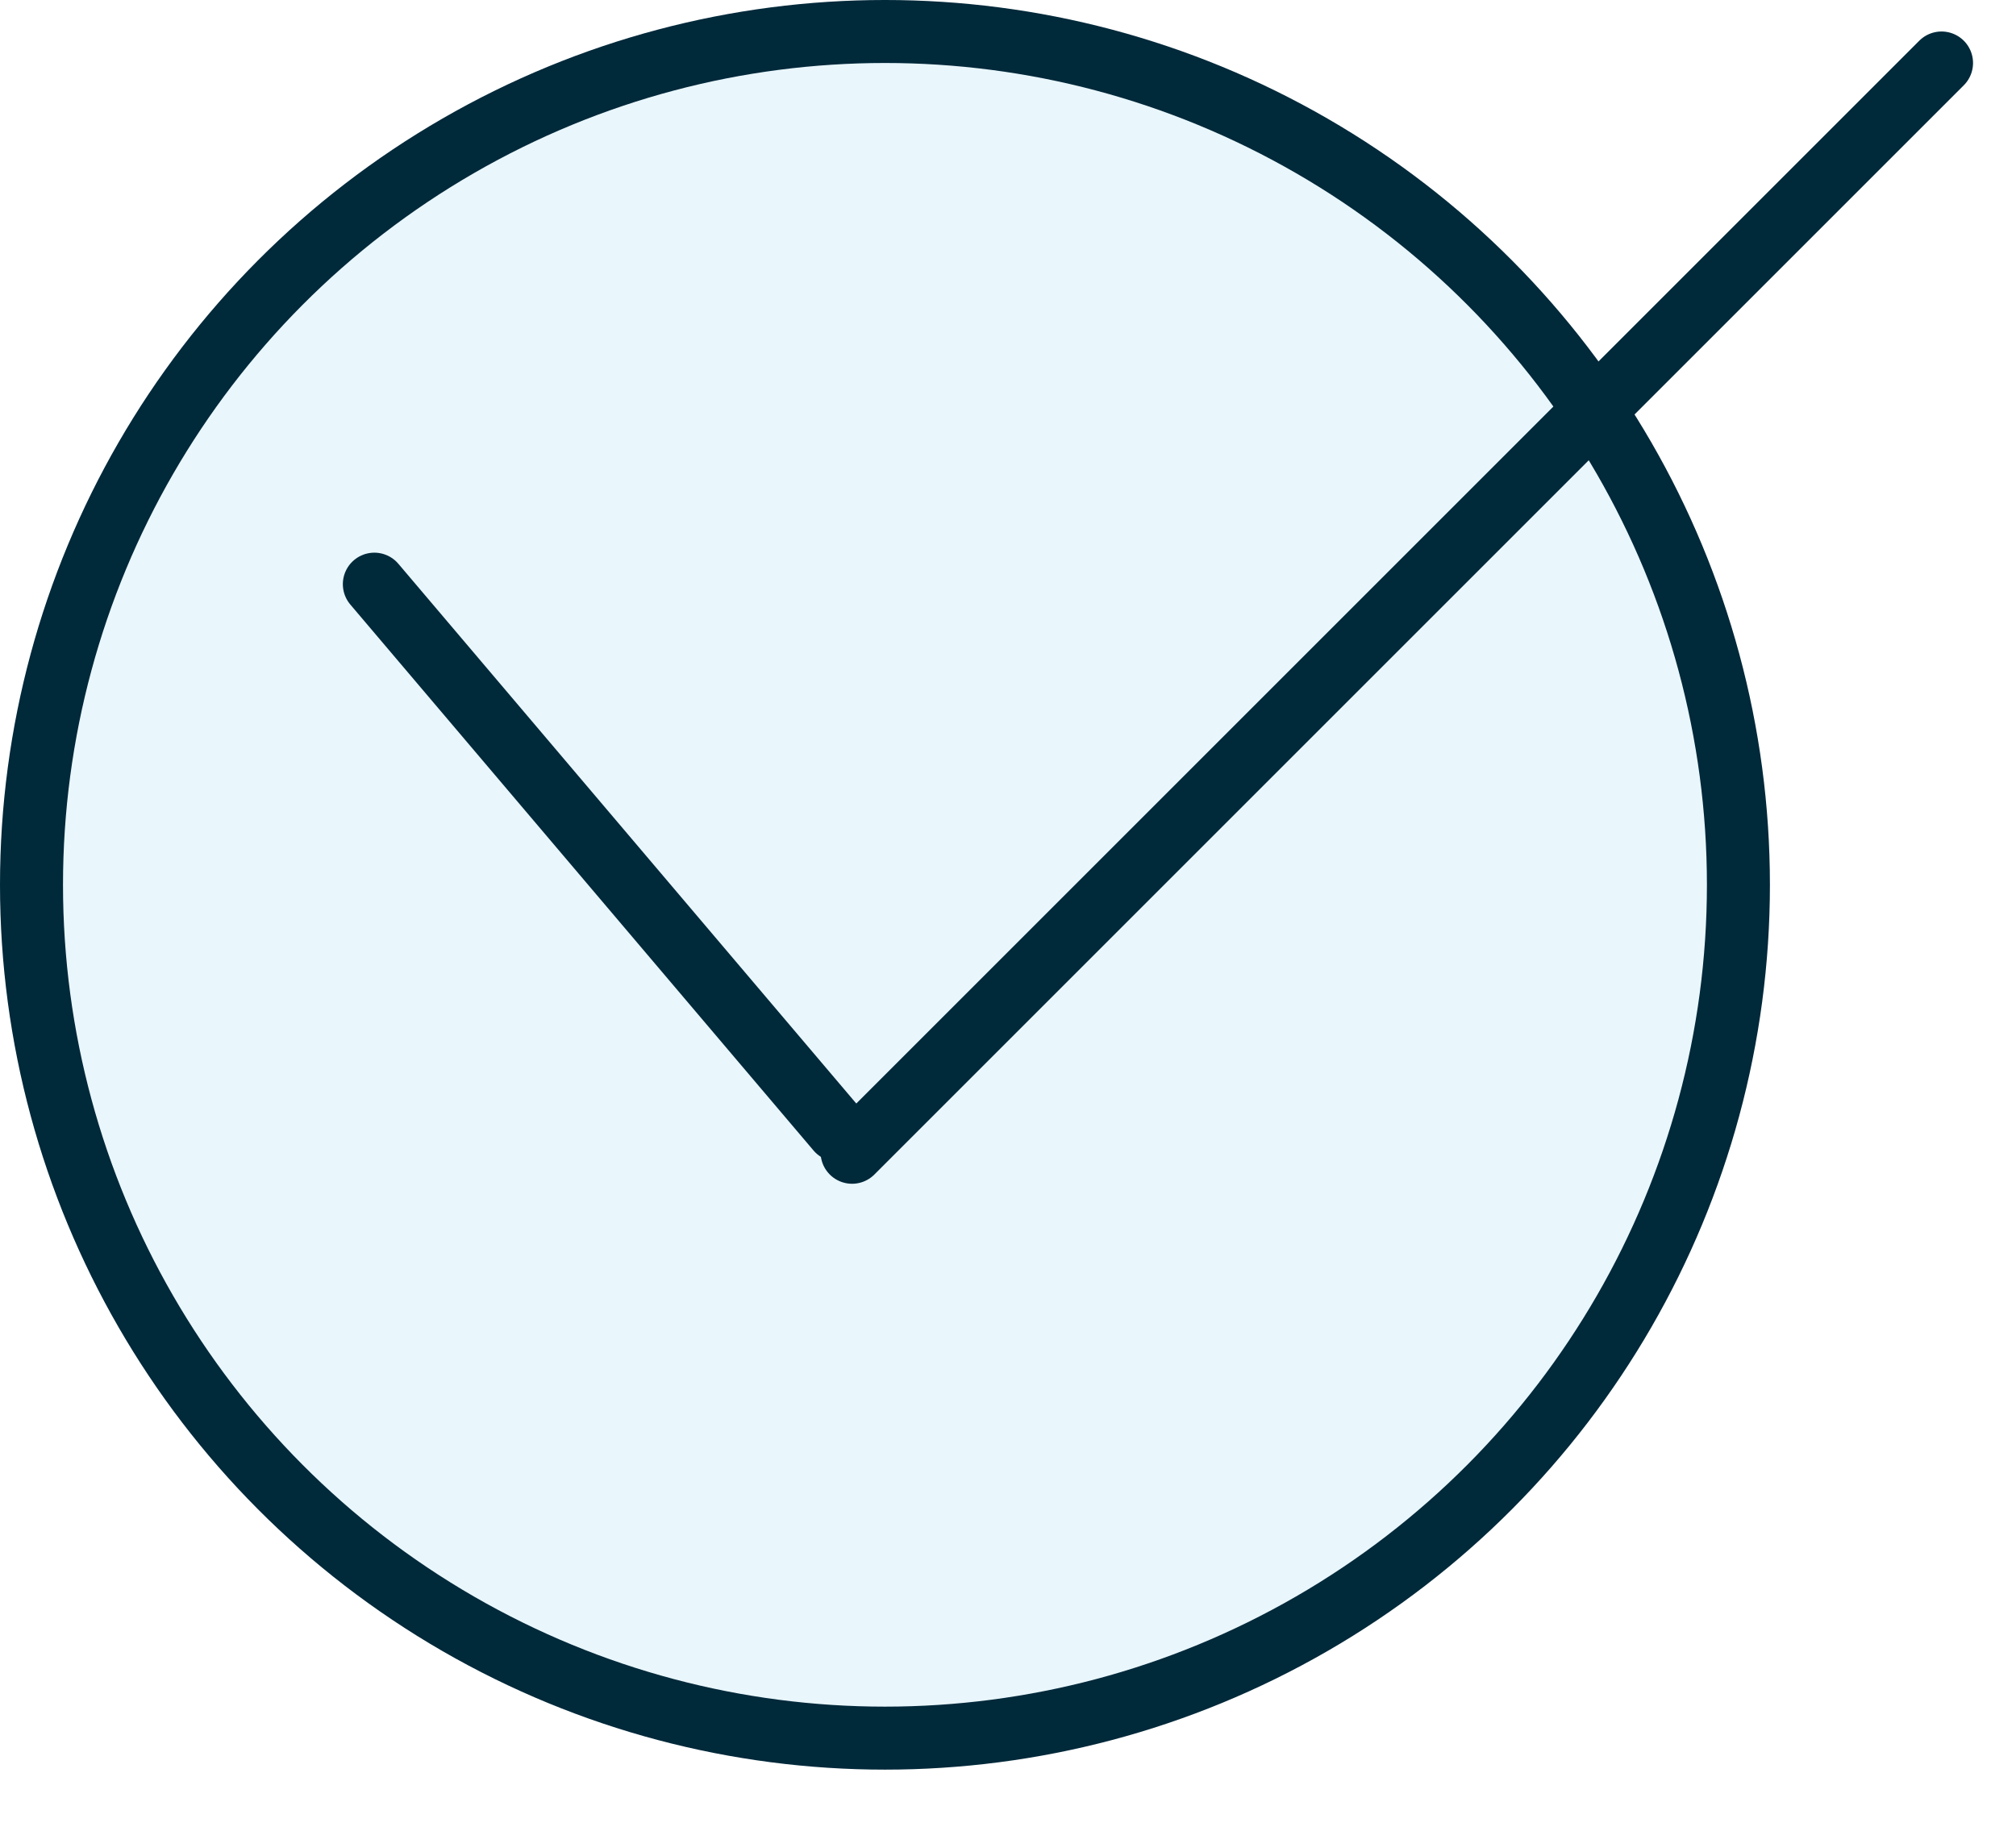 <svg width="32" height="29" viewBox="0 0 32 29" fill="none" xmlns="http://www.w3.org/2000/svg">
<circle cx="14.047" cy="14.047" r="13.547" fill="#25A7E0" fill-opacity="0.1" stroke="#00293A"/>
<line x1="13.525" y1="18.293" x2="30.818" y2="1" stroke="#00293A" stroke-linecap="round"/>
<line x1="13.295" y1="17.942" x2="5.942" y2="9.274" stroke="#00293A" stroke-linecap="round"/>
</svg>
